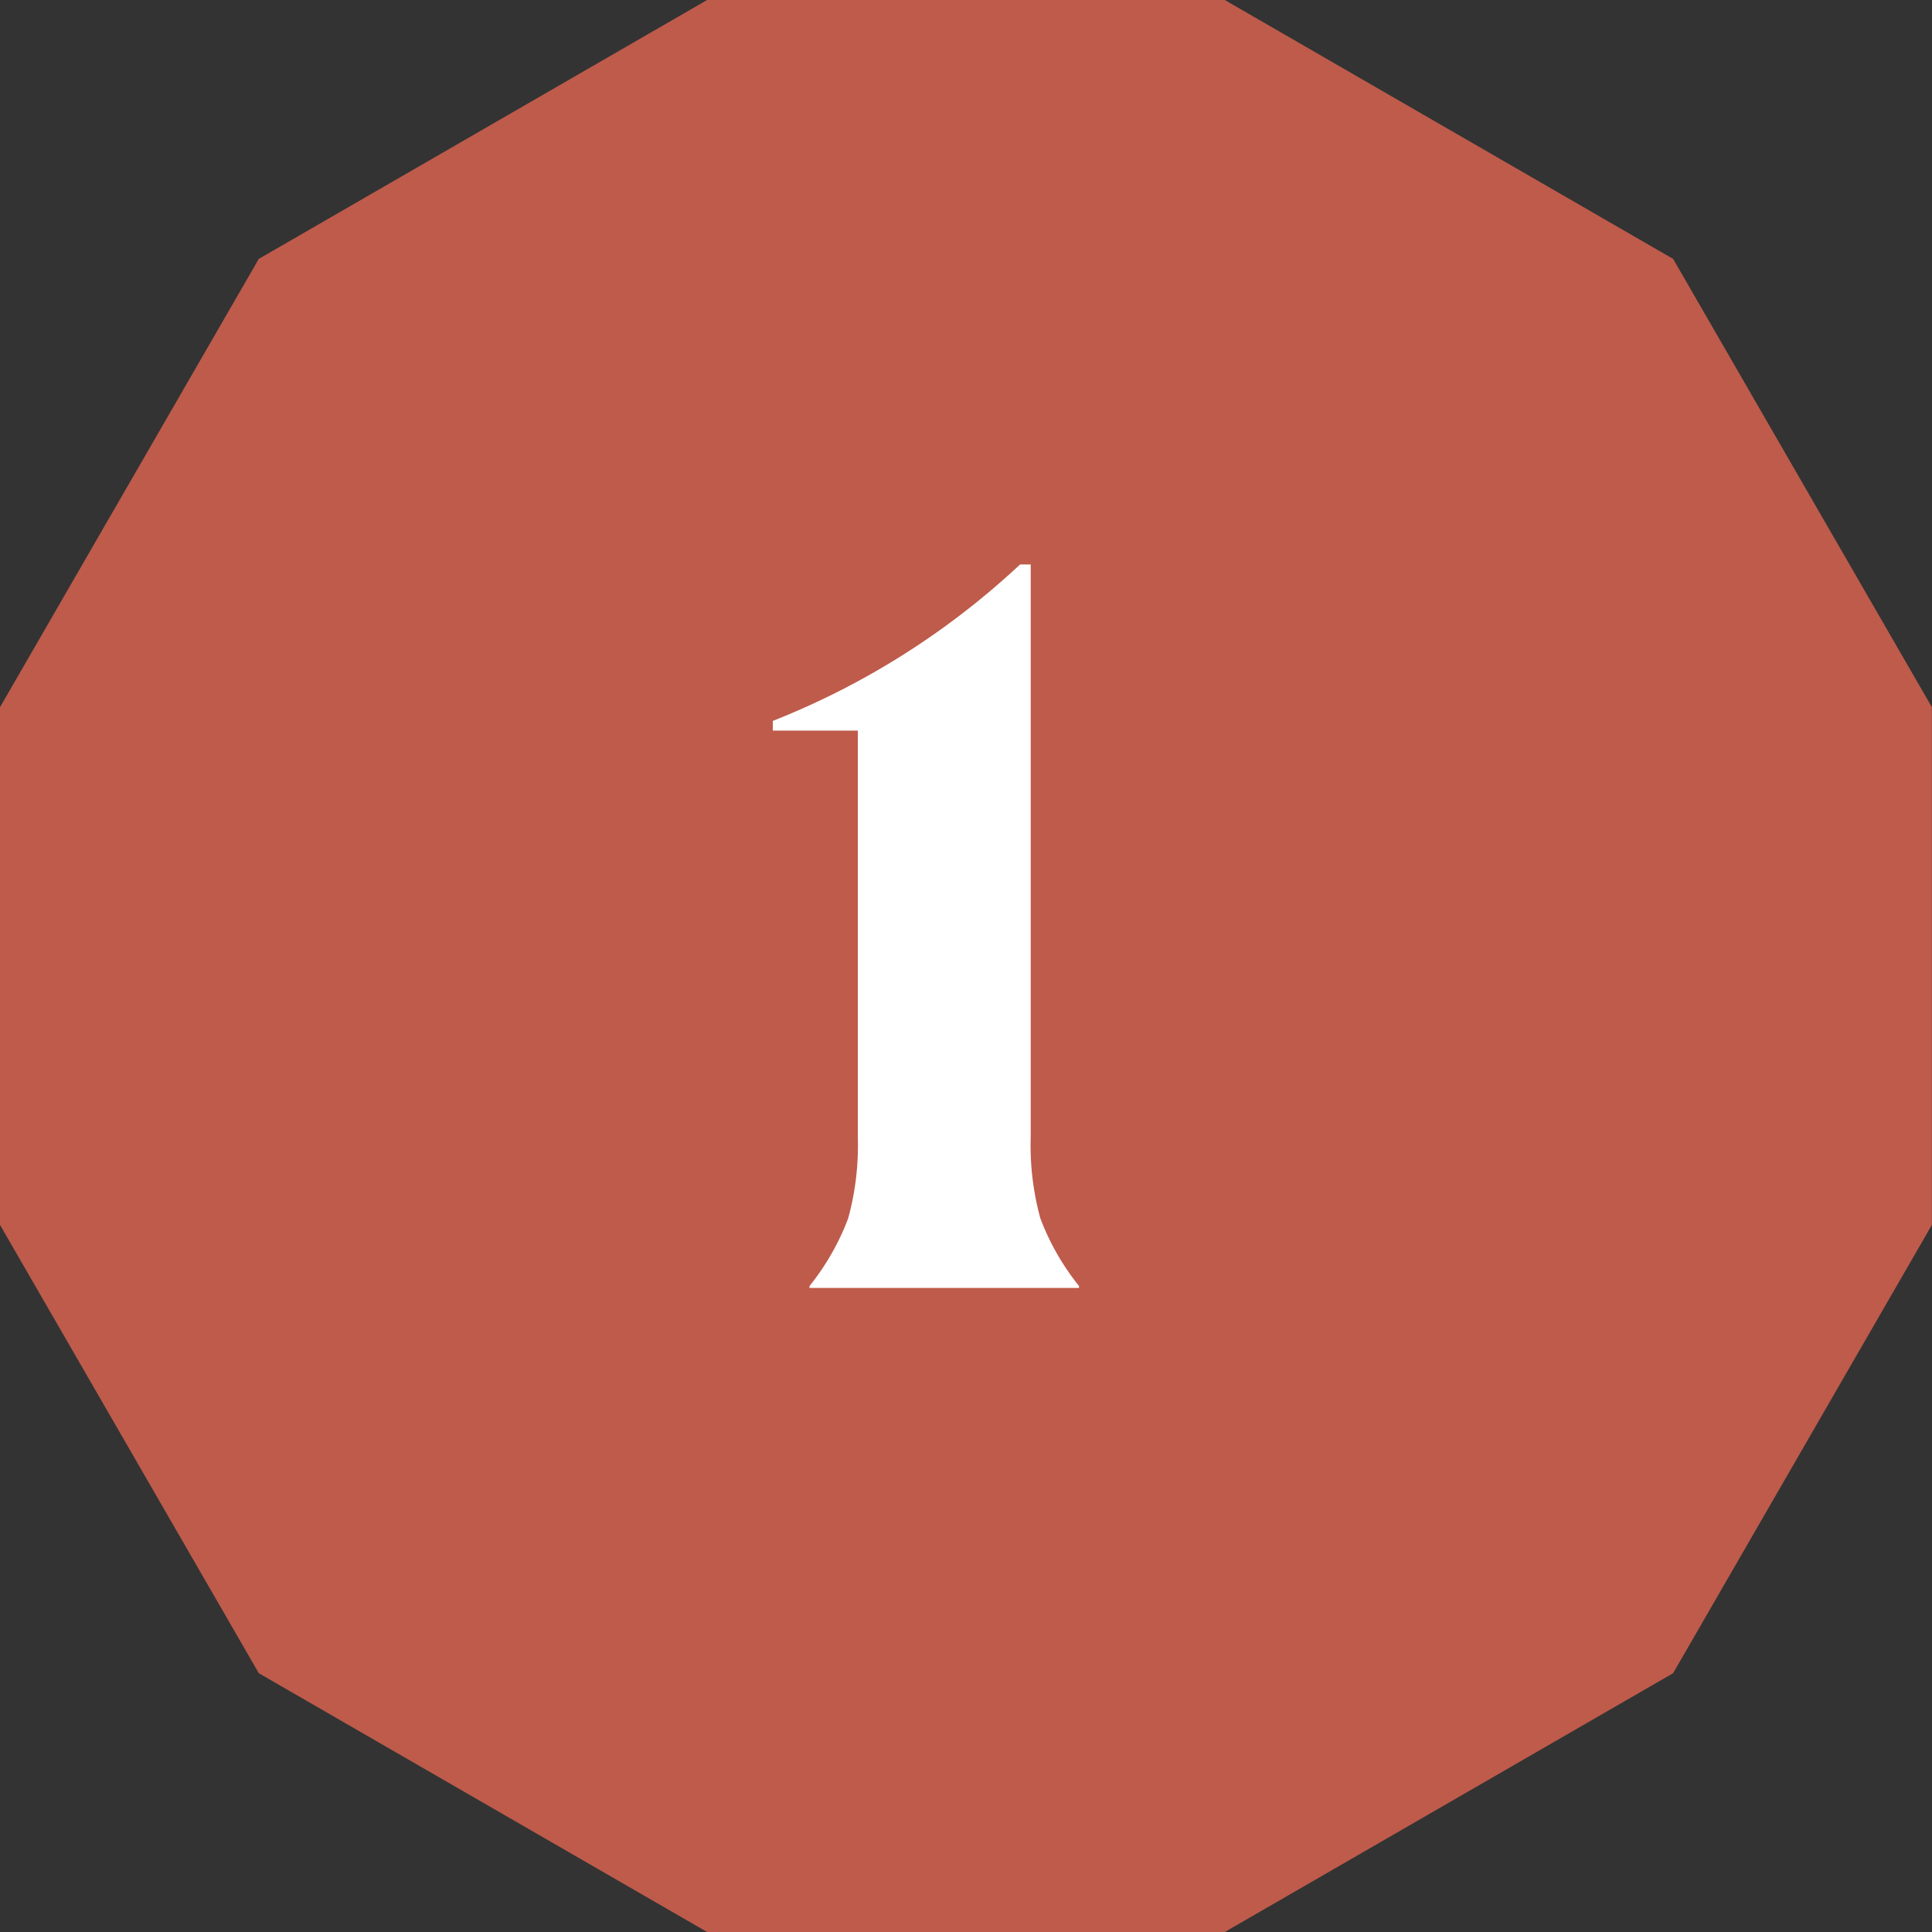 <svg xmlns="http://www.w3.org/2000/svg" width="20" height="20" viewBox="0 0 20 20">
  <rect x="0" y="0" width="20" height="20" fill="#333333" stroke="none"/>
  <g id="credt_num_01" transform="translate(-10459 -3912)">
    <path id="パス_5841" data-name="パス 5841" d="M50.616,332.235H45.257l-4.641,2.68-2.679,4.641v5.359l2.679,4.641,4.641,2.679h5.359l4.641-2.679,2.679-4.641v-5.359l-2.679-4.641Z" transform="translate(10421.063 3579.765)" fill="#be5b4b"/>
    <path id="パス_7510" data-name="パス 7510" d="M-1.31,0V-.02a2.567,2.567,0,0,0,.4-.7A2.845,2.845,0,0,0-.81-1.56V-5.77h-.88v-.1A8.1,8.1,0,0,0,.87-7.49H.98v5.93a2.845,2.845,0,0,0,.1.84,2.567,2.567,0,0,0,.4.7V0Z" transform="translate(10468.69 3925.333)" fill="#fff"/>
  </g>
</svg>
